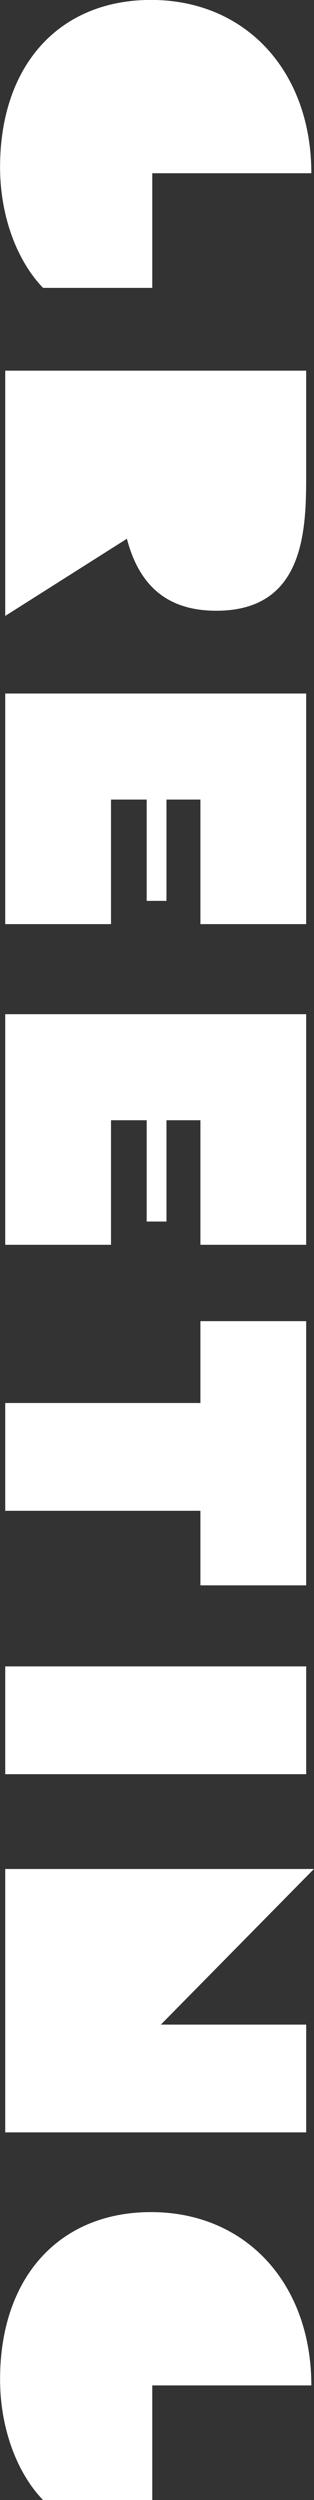 <svg id="ttl_about01.svg" xmlns="http://www.w3.org/2000/svg" width="50.5" height="401.03" viewBox="0 0 50.5 401.03">
  <rect x="0" y="0" width="50.5" height="401.03" fill="#333333" stroke="none"/>
  <defs>
    <style>
      .cls-1 {
        fill: #fff;
        fill-rule: evenodd;
      }
    </style>
  </defs>
  <path id="GREETING" class="cls-1" d="M78.732,2313.01c0,7.81,2.7,15,6.914,19.36h17.562v-18.39H128.79c0-16.25-10.44-27.8-25.789-27.8C88.274,2286.18,78.732,2296.62,78.732,2313.01Zm0.83,32.64v39.34l19.567-12.38c2.074,7.95,6.914,11.55,14.381,11.55,14.45,0,14.45-13.41,14.45-22.2v-16.31h-48.4Zm0,51.79v36.99H96.571v-19.98h5.739v16.25h3.181v-16.25h5.462v19.98H127.96v-36.99h-48.4Zm0,51.44v36.99H96.571v-19.98h5.739v16.25h3.181v-16.25h5.462v19.98H127.96v-36.99h-48.4Zm31.39,49.24v13.13H79.562v17.29h31.39v11.96H127.96v-42.38H110.952Zm-31.39,55.38v17.29h48.4V2553.5h-48.4Zm0,32.5v42.25h48.4v-17.29H104.591L129.205,2586H79.562Zm-0.83,81.87c0,7.81,2.7,15,6.914,19.36h17.562v-18.39H128.79c0-16.25-10.44-27.8-25.789-27.8C88.274,2641.04,78.732,2651.48,78.732,2667.87Z" transform="translate(-78.719 -2286.19)"/>
</svg>
